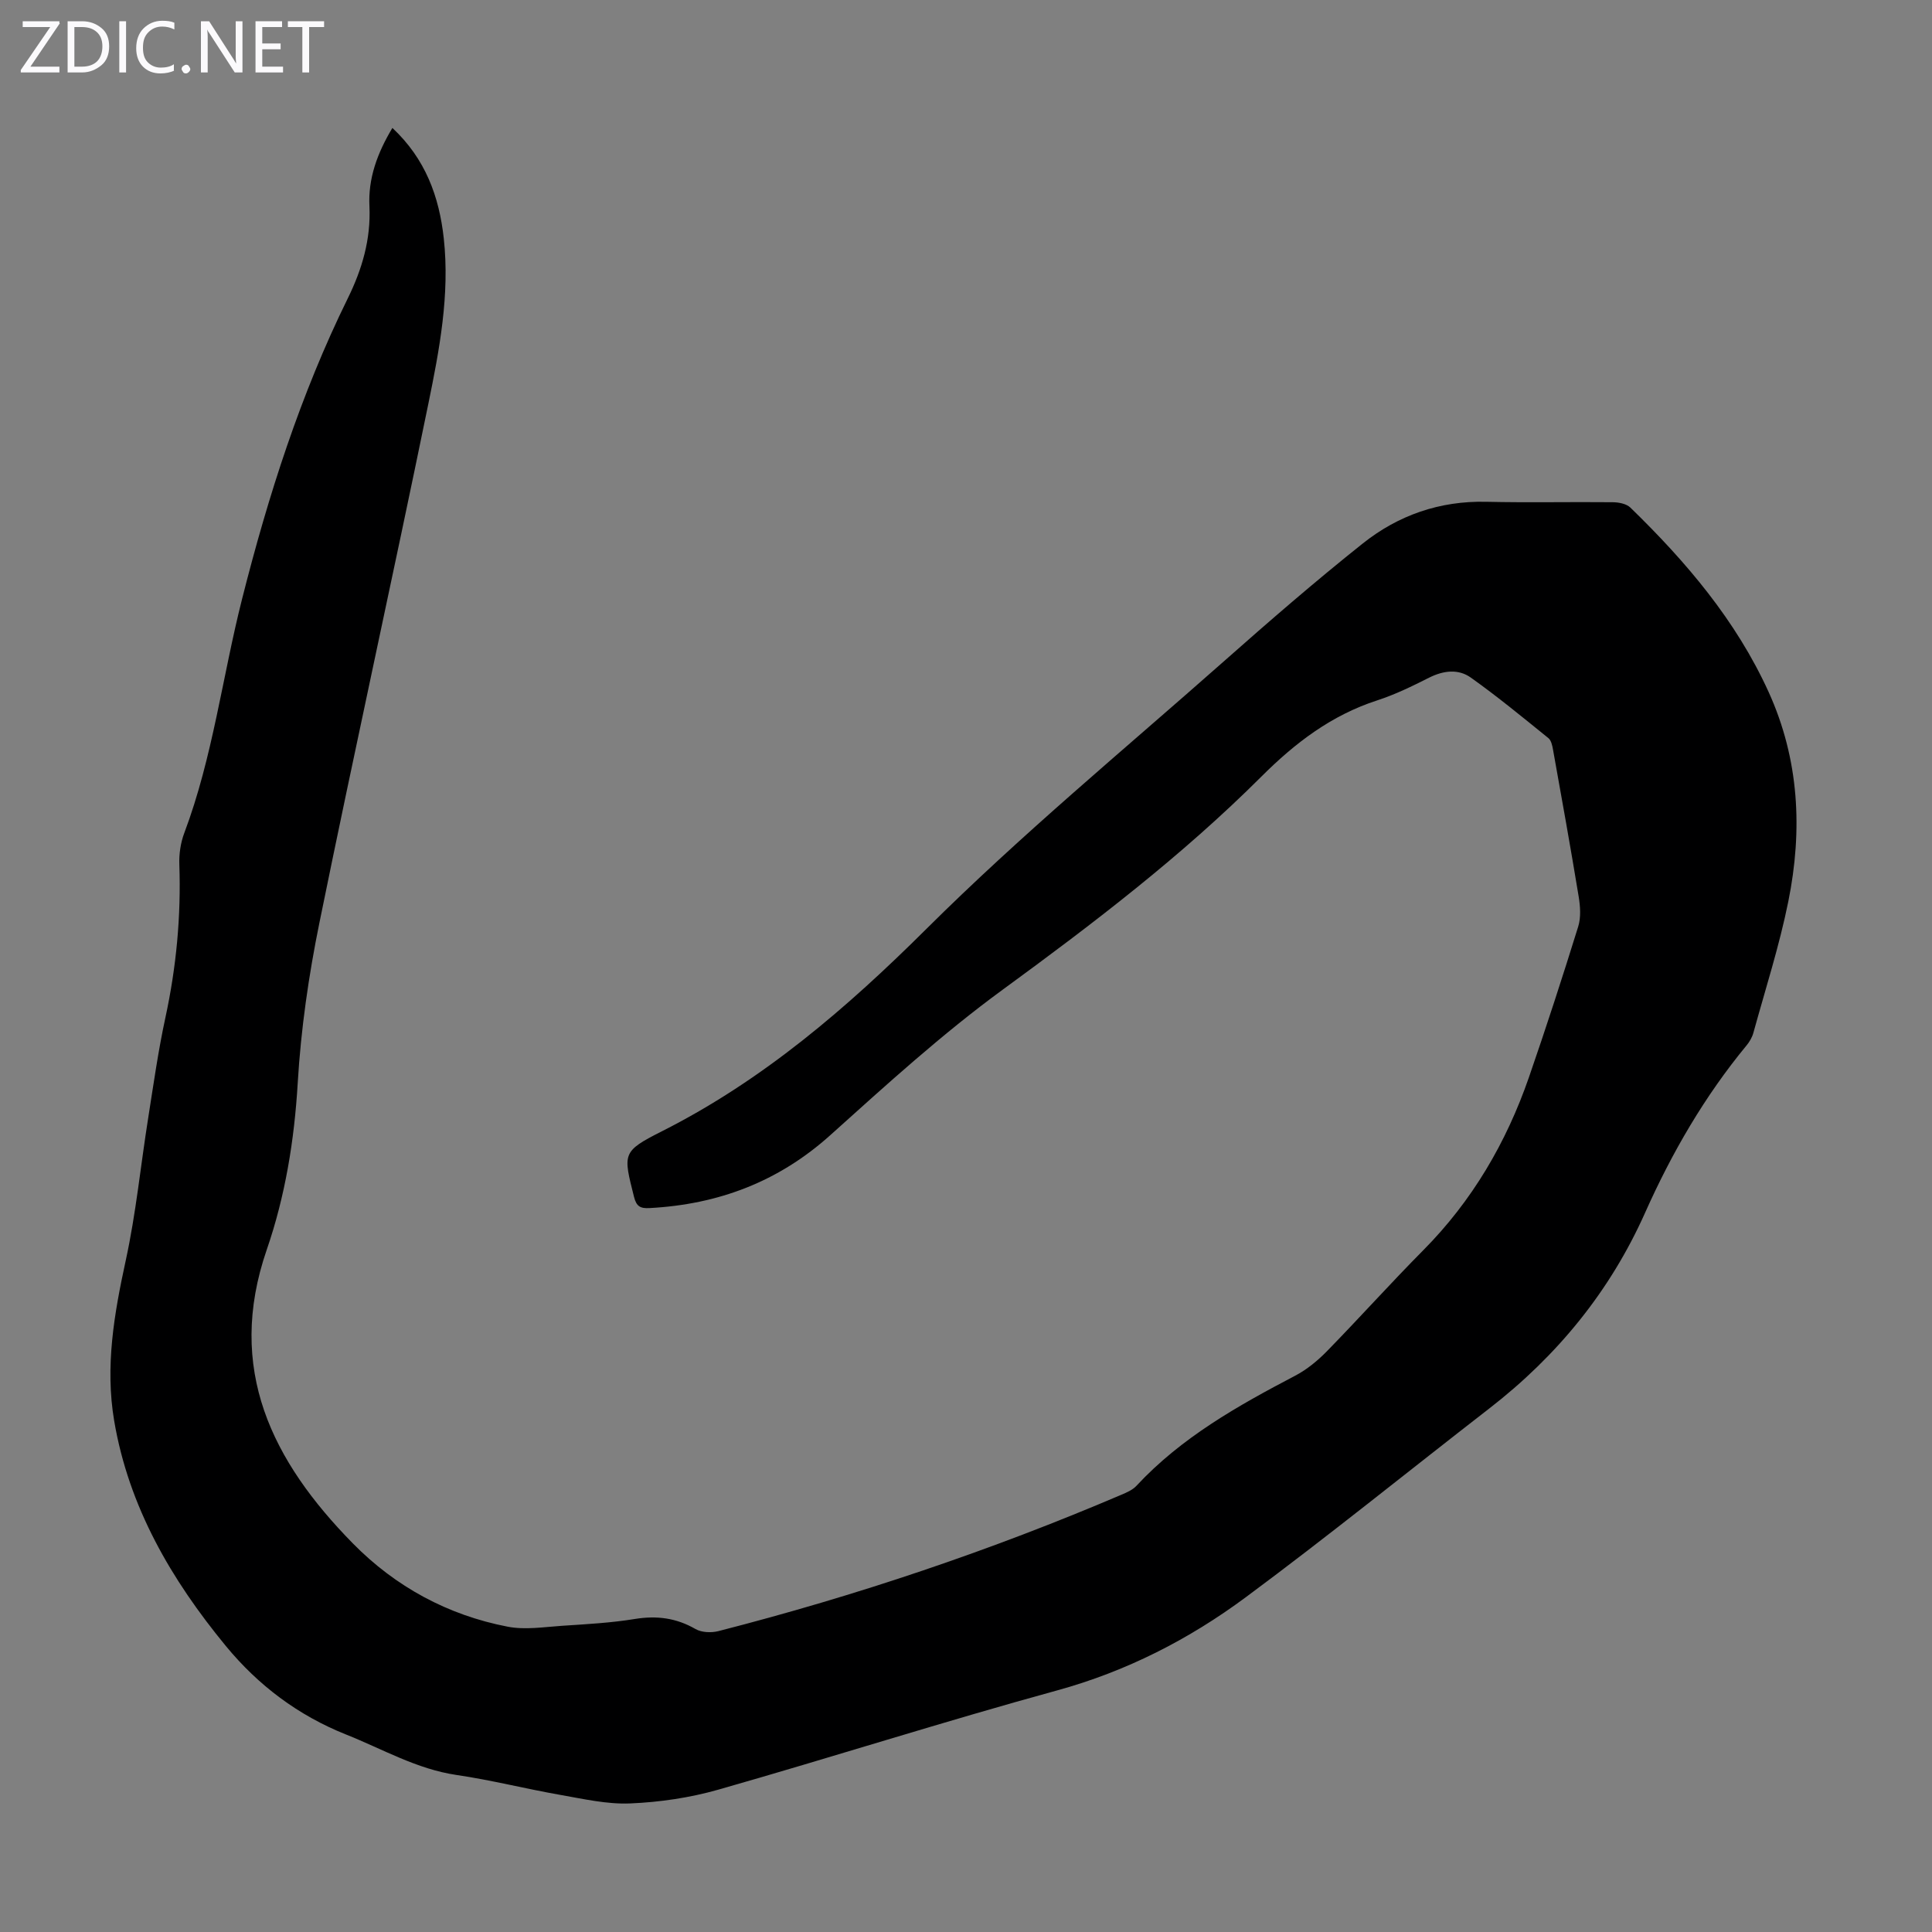 <svg enable-background="new 0 0 400 400" viewBox="0 0 400 400" xmlns="http://www.w3.org/2000/svg"><rect x="0" y="0" width="400" height="400" fill="#808080" stroke="none"/><g fill="#fbfafc"><path d="m12.4 4.8-6.1 9h6v1.2h-8v-.5l6.1-8.9h-5.7v-1.2h7.6v.4z"/><path d="m14 15v-10.6h3c1.6 0 2.9.5 4 1.4s1.6 2.2 1.6 3.8-.5 3-1.6 3.9-2.4 1.5-4 1.5zm1.4-9.4v8.2h1.6c1.3 0 2.4-.4 3.1-1.1s1.1-1.8 1.1-3.1-.4-2.3-1.2-3-1.8-1-3.1-1z"/><path d="m26.1 4.4v10.6h-1.4v-10.6z"/><path d="m36.1 14.6c-.8.4-1.8.6-2.9.6-1.5 0-2.7-.5-3.6-1.4s-1.4-2.2-1.4-3.8c0-1.7.5-3.1 1.5-4.1s2.3-1.6 3.9-1.6c1 0 1.8.1 2.5.4v1.4c-.8-.4-1.6-.6-2.5-.6-1.2 0-2.1.4-2.9 1.2s-1.1 1.8-1.1 3.2c0 1.3.3 2.3 1 3s1.6 1.1 2.7 1.1c1 0 2-.2 2.7-.7v1.3z"/><path d="m37.6 14.3c0-.2.1-.5.3-.6s.4-.3.6-.3c.3 0 .5.1.6.3s.3.4.3.6-.1.4-.3.6-.4.3-.6.3c-.3 0-.5-.1-.6-.3s-.3-.4-.3-.6z"/><path d="m50.2 15h-1.6l-5.3-8.2c-.2-.2-.3-.5-.4-.7 0 .2.1.7.1 1.5v7.4h-1.4v-10.6h1.7l5.2 8.1c.2.4.4.6.4.7 0-.3-.1-.8-.1-1.5v-7.3h1.4z"/><path d="m58.6 15h-5.7v-10.6h5.5v1.2h-4.1v3.4h3.8v1.2h-3.8v3.6h4.3z"/><path d="m67.1 5.6h-3.1v9.4h-1.4v-9.4h-3v-1.2h7.5z"/></g><path d="m81.24 26.49c6.83 6.38 9.69 14.19 10.64 22.88 1.27 11.65-.9 23.04-3.21 34.3-7.34 35.81-15.24 71.51-22.53 107.33-2.23 10.93-3.84 22.09-4.5 33.22-.7 11.85-2.59 23.43-6.41 34.51-8.52 24.72 1.13 43.83 17.84 60.83 8.82 8.97 19.65 14.84 32.05 17.23 3.62.7 7.53.06 11.3-.19 5.02-.33 10.07-.6 15.03-1.41 4.52-.73 8.55-.22 12.54 2.08 1.26.73 3.26.81 4.73.44 28.52-7.31 56.35-16.67 83.43-28.23 1.11-.47 2.34-1 3.13-1.85 9.31-10.02 20.98-16.57 32.9-22.82 2.42-1.27 4.64-3.11 6.56-5.07 6.73-6.89 13.16-14.06 19.94-20.9 10.13-10.22 17.18-22.28 21.86-35.77 3.58-10.35 6.96-20.77 10.21-31.23.59-1.9.43-4.18.1-6.2-1.67-10.15-3.49-20.28-5.31-30.41-.15-.85-.37-1.93-.96-2.41-5.28-4.27-10.53-8.6-16.06-12.53-2.58-1.84-5.66-1.48-8.63.01-3.49 1.76-7.04 3.5-10.74 4.7-9.49 3.08-16.97 8.77-24 15.79-16.43 16.4-34.84 30.44-53.59 44.14-12.52 9.15-24.07 19.68-35.63 30.07-10.76 9.68-23.22 14.36-37.45 15.12-1.89.1-2.71-.32-3.21-2.31-2.25-8.98-2.55-9.39 5.77-13.59 20.93-10.57 38.22-25.45 54.79-41.93 19.49-19.39 40.77-36.99 61.4-55.23 9.47-8.38 19.04-16.68 28.93-24.55 7.34-5.84 15.92-8.84 25.54-8.62 8.73.2 17.47 0 26.2.09 1.23.01 2.82.31 3.64 1.1 11.54 11.21 21.88 23.35 28.63 38.18 6.36 13.99 7.06 28.61 4.08 43.38-1.85 9.18-4.74 18.14-7.23 27.19-.26.94-.8 1.87-1.42 2.62-8.68 10.52-15.45 22.19-20.99 34.61-7.27 16.3-18.2 29.65-32.27 40.55-16.8 13.02-33.33 26.42-50.4 39.07-11.79 8.74-24.74 15.37-39.14 19.32-23.48 6.44-46.7 13.87-70.12 20.54-5.87 1.67-12.08 2.58-18.18 2.84-4.82.21-9.74-.94-14.57-1.78-7.16-1.26-14.23-3.06-21.41-4.11-8.27-1.22-15.33-5.38-22.88-8.38-9.93-3.96-18.17-10.18-24.87-18.31-11.29-13.72-20.1-28.77-23.13-46.63-1.91-11.27 0-22.2 2.4-33.23 2.11-9.7 3.08-19.64 4.64-29.46 1.1-6.96 2.08-13.95 3.57-20.82 2.26-10.46 3.25-20.97 2.88-31.66-.08-2.18.26-4.52 1.03-6.55 5.9-15.69 7.88-32.35 11.97-48.48 5.42-21.41 12.1-42.34 21.87-62.19 2.97-6.03 4.79-12.21 4.49-19.03-.3-5.77 1.6-11.01 4.75-16.26z" fill="#000001"/></svg>
